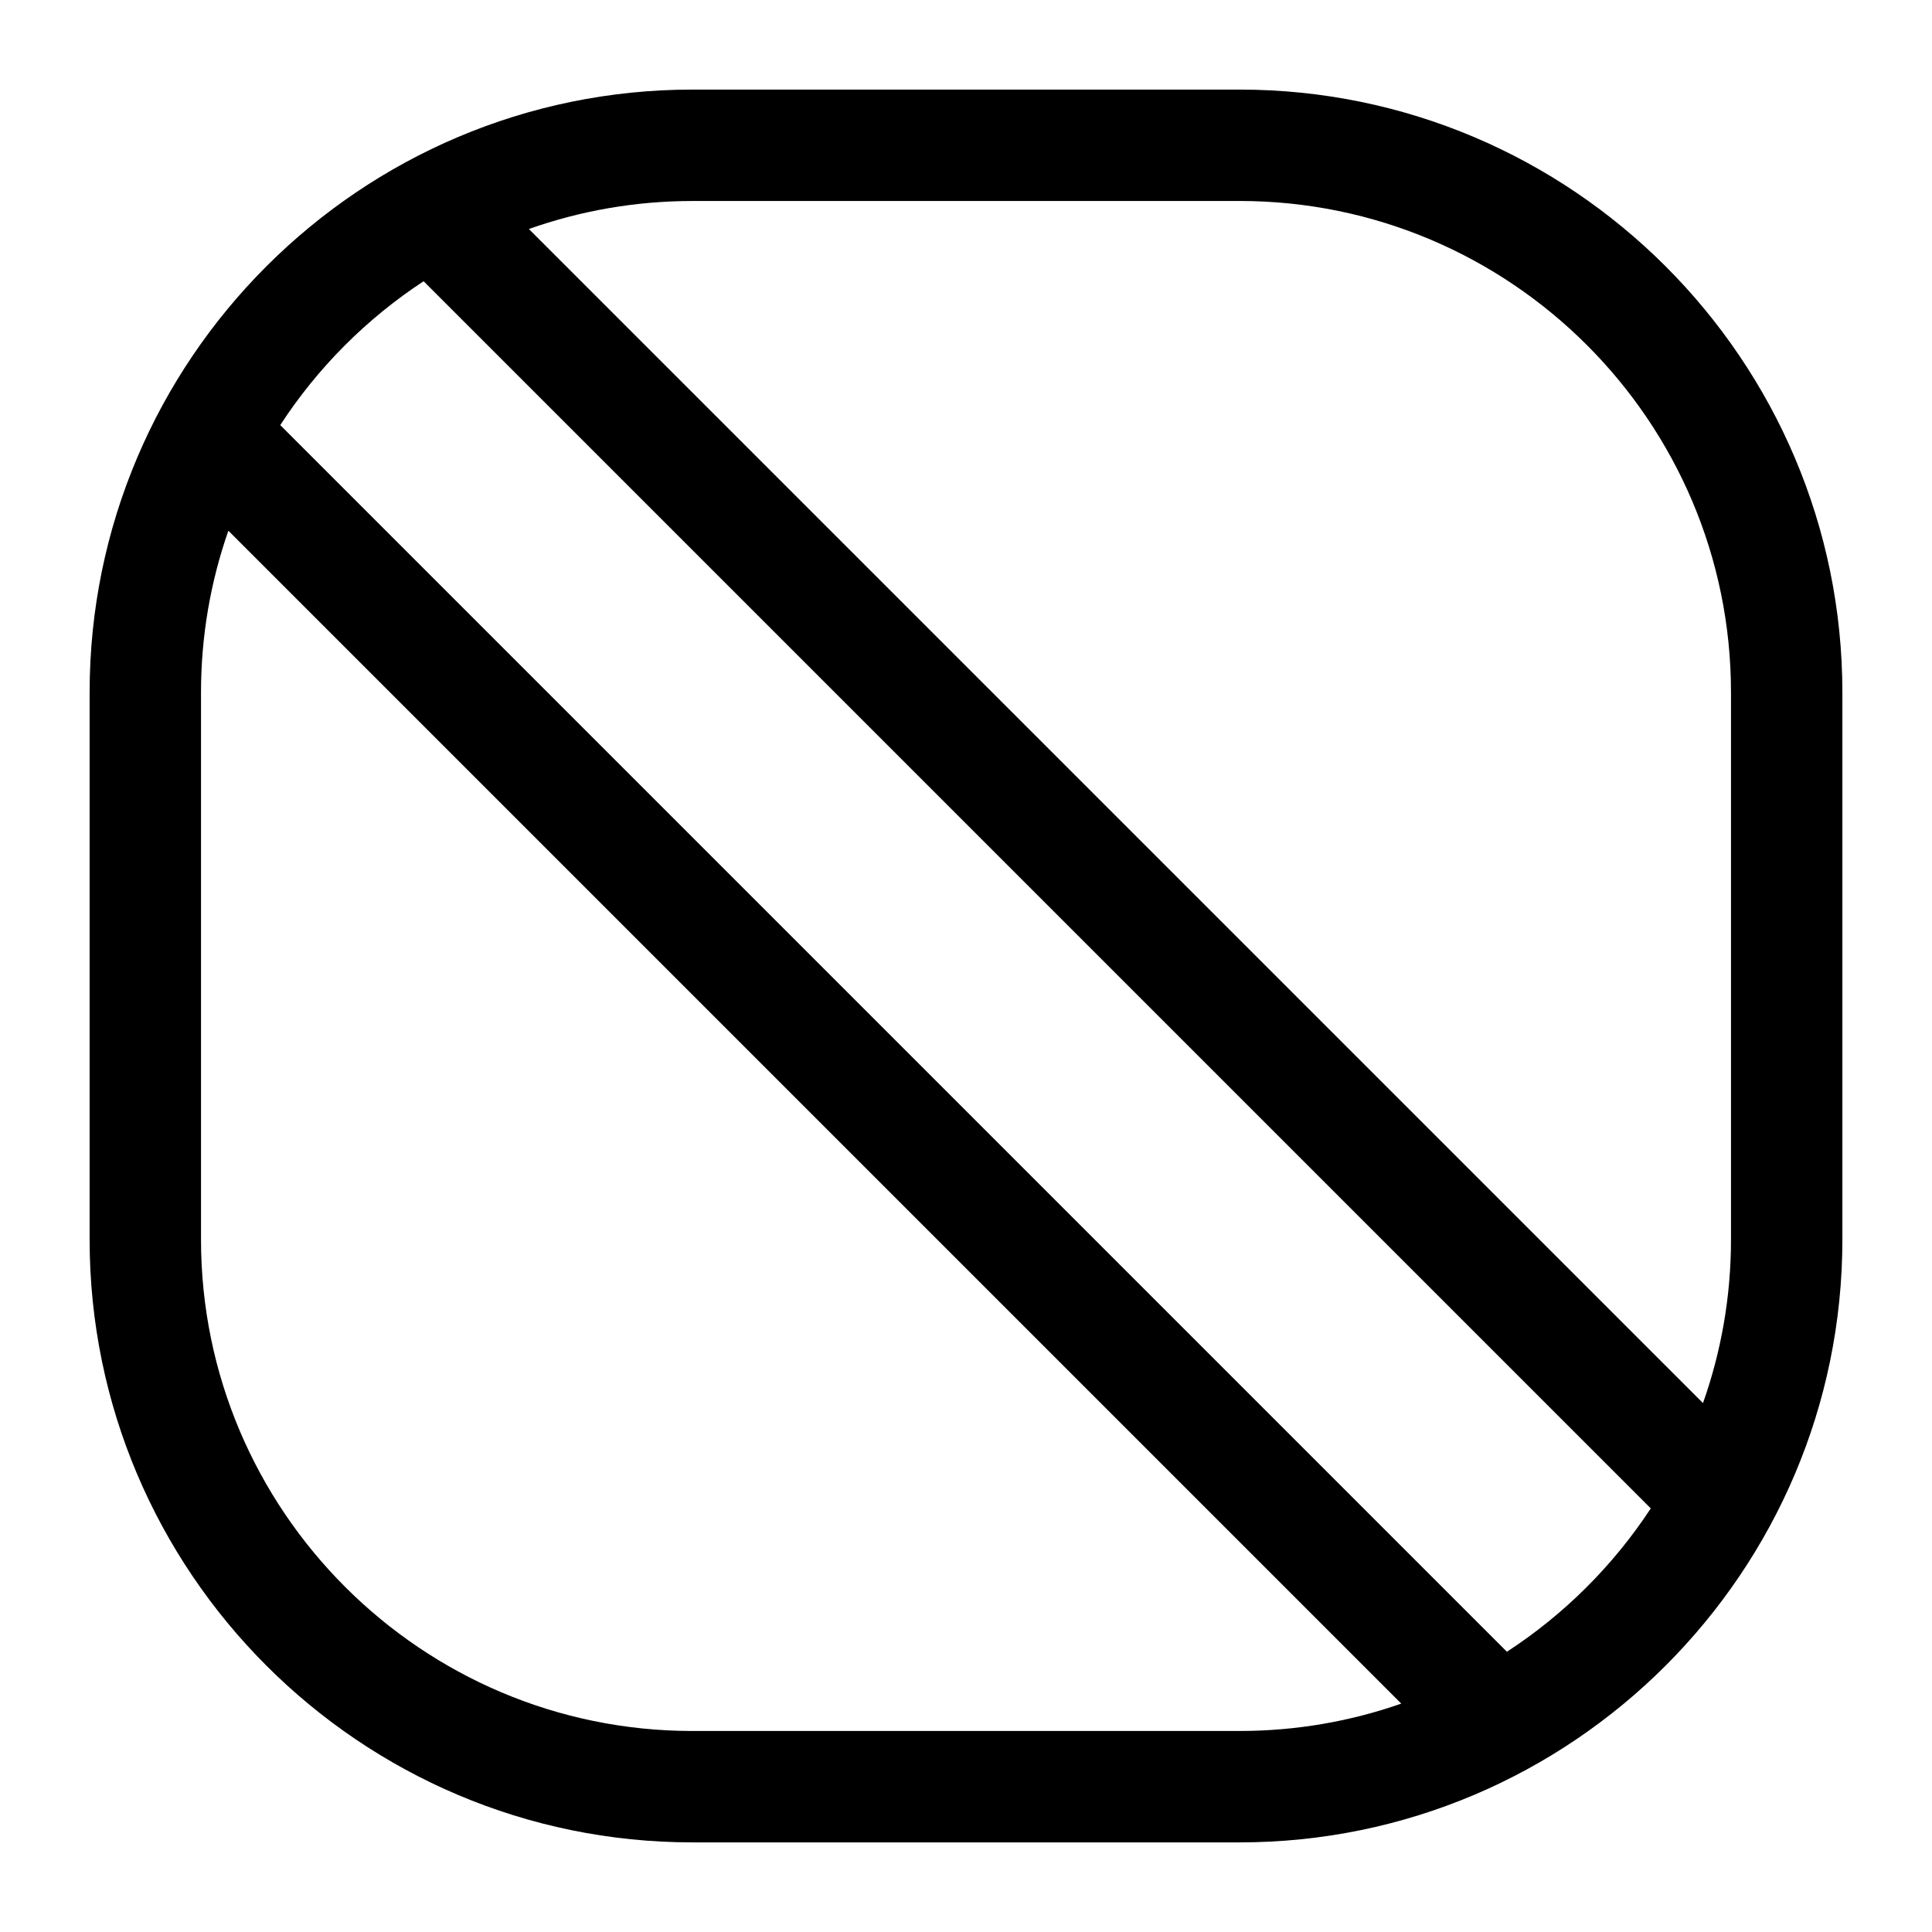 <?xml version="1.0" encoding="UTF-8"?>
<!-- Uploaded to: ICON Repo, www.svgrepo.com, Generator: ICON Repo Mixer Tools -->
<svg fill="#000000" width="800px" height="800px" version="1.1" viewBox="144 144 512 512" xmlns="http://www.w3.org/2000/svg">
 <path d="m472.5 167.74h-144.99c-88.094 0-159.76 71.664-159.76 159.75v145.01c0 88.09 71.668 159.75 159.76 159.75h144.99c88.09 0 159.75-71.664 159.75-159.75v-145.01c-0.004-88.086-71.668-159.75-159.75-159.75zm0 29.52c71.812 0 130.23 58.422 130.23 130.23v145.01c0 15.188-2.621 29.77-7.422 43.332l-311.15-311.14c13.566-4.801 28.152-7.426 43.344-7.426zm-144.99 405.47c-71.816 0-130.24-58.422-130.24-130.23v-145.01c0-15.004 2.559-29.418 7.25-42.844l310.83 310.83c-13.426 4.691-27.84 7.25-42.848 7.25zm215.83-21.004-325.07-325.07c9.883-15.184 22.844-28.188 37.992-38.125l325.21 325.21c-9.938 15.148-22.945 28.109-38.129 37.992z"/>
</svg>